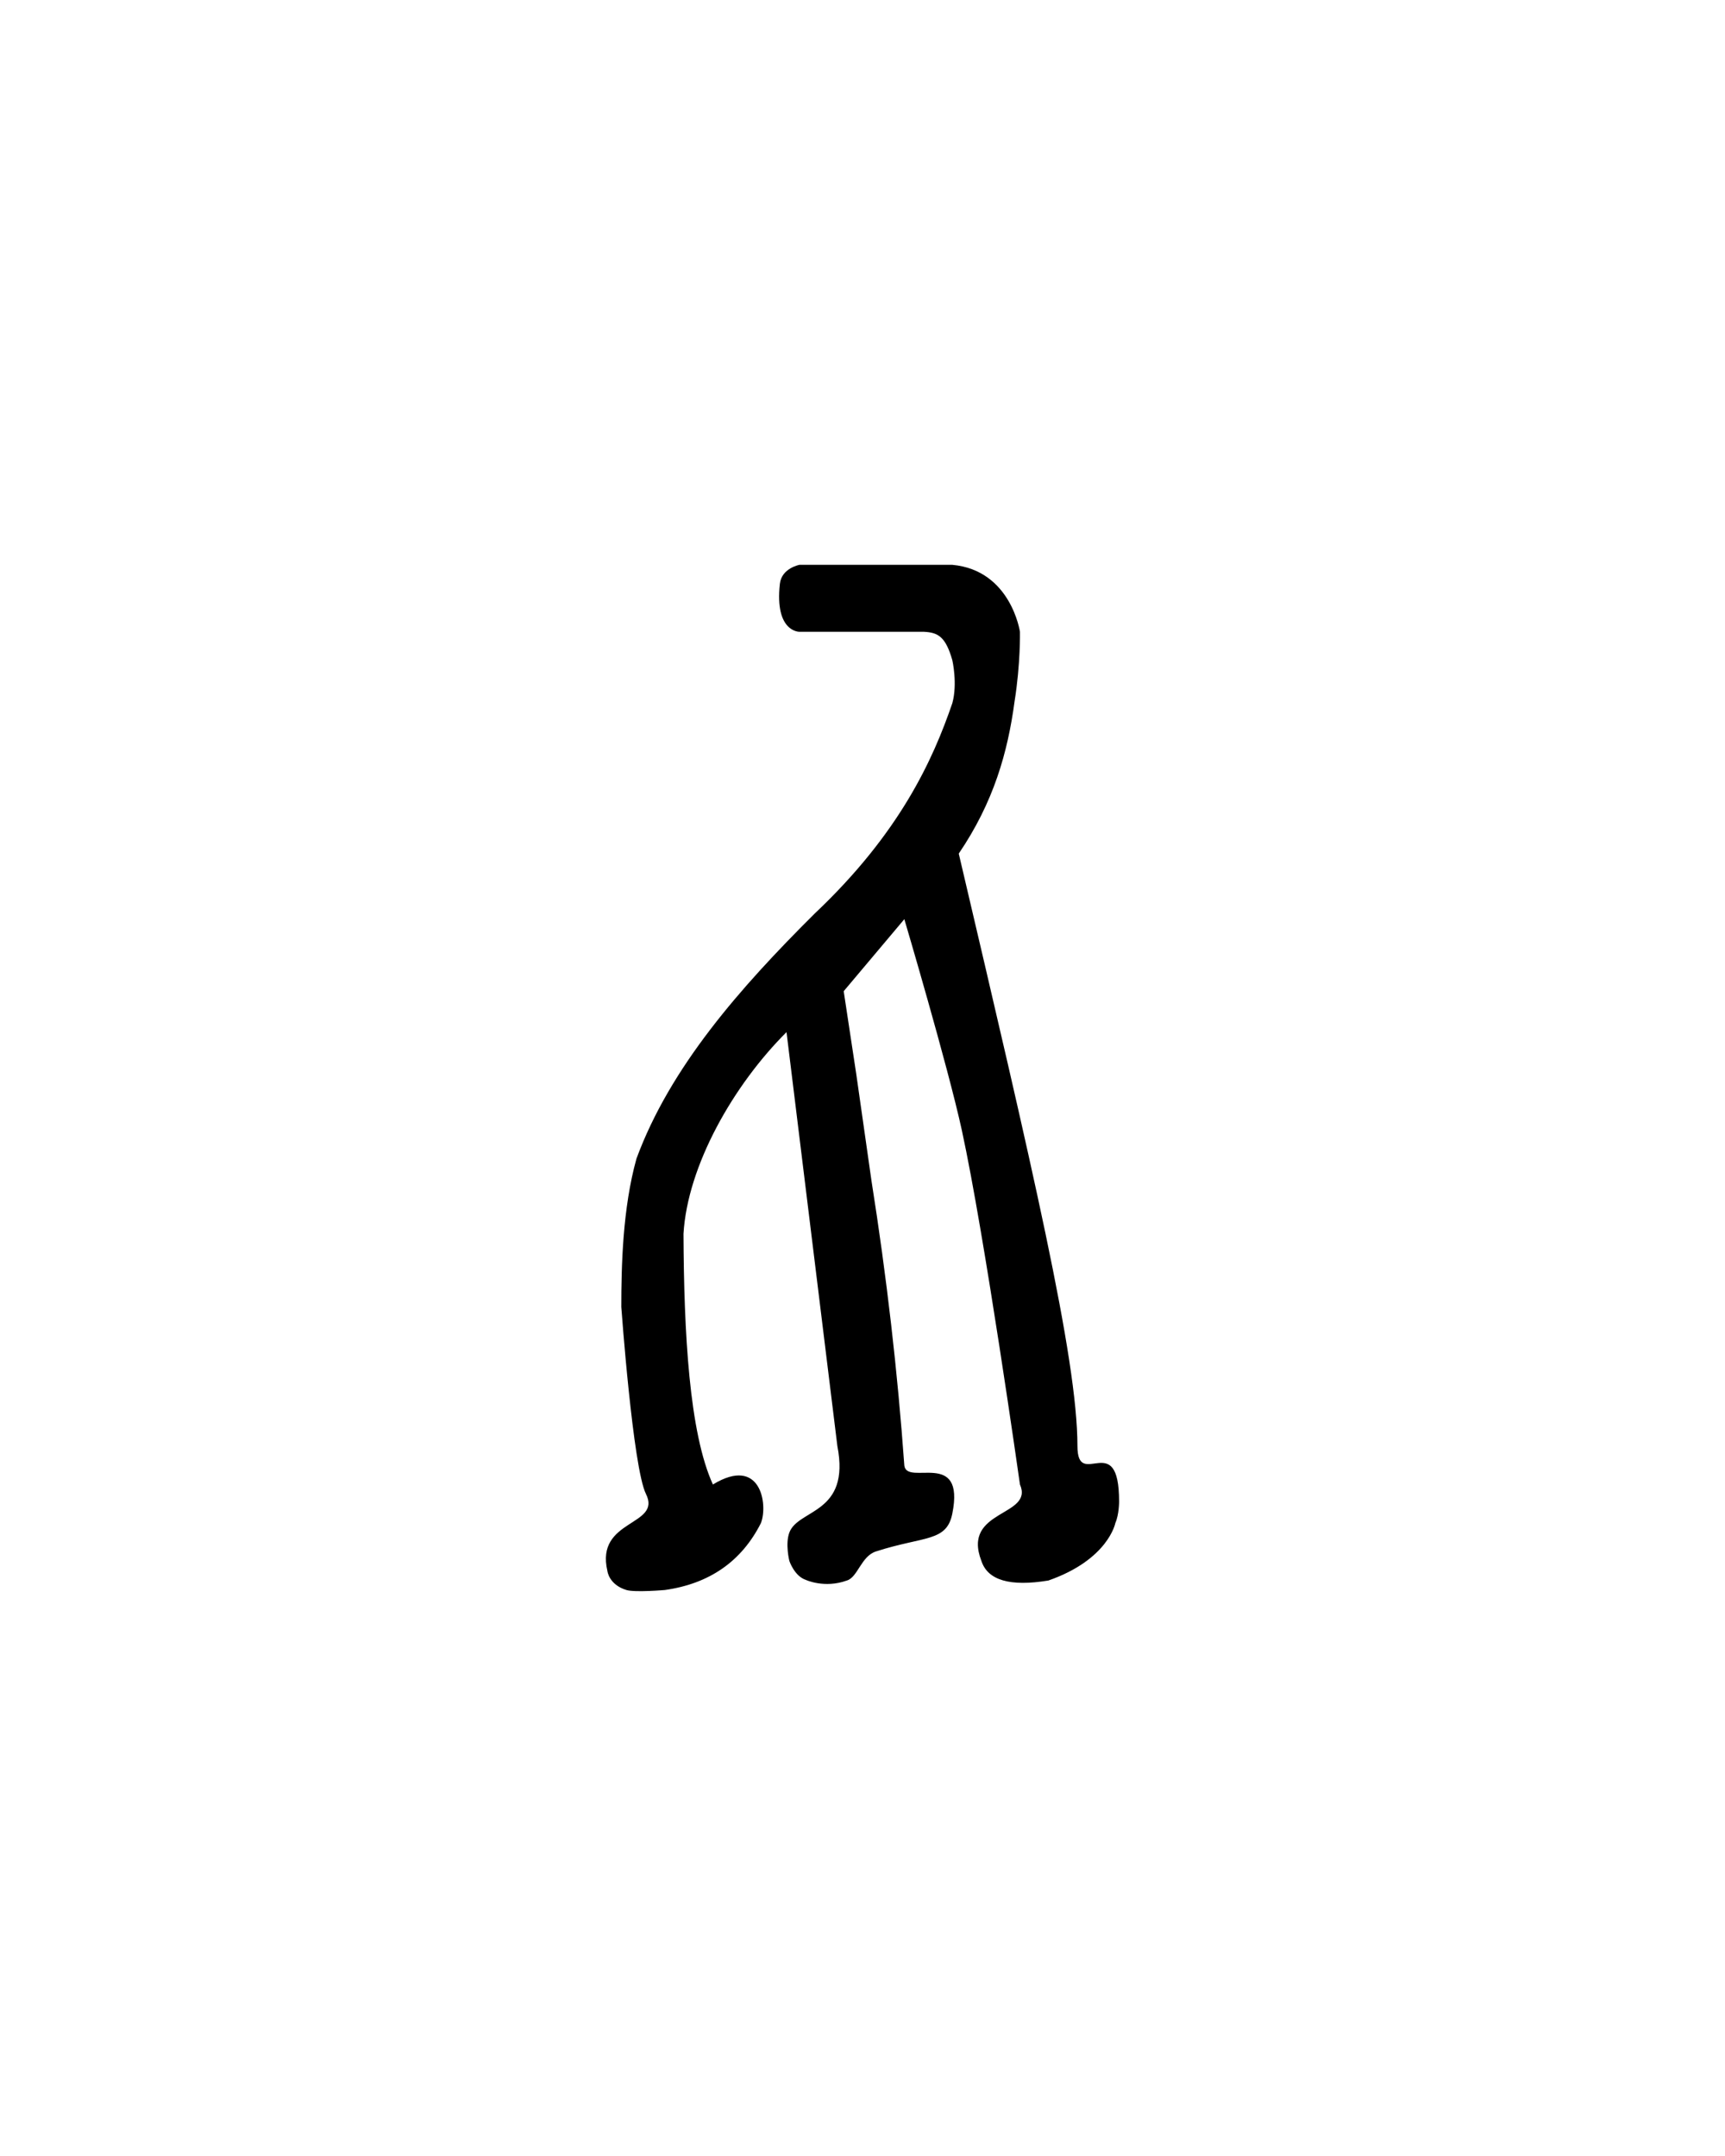 <?xml version="1.0" encoding="UTF-8" standalone="no"?>
<!-- Created with Inkscape (http://www.inkscape.org/) -->
<svg
   xmlns:svg="http://www.w3.org/2000/svg"
   xmlns="http://www.w3.org/2000/svg"
   version="1.0"
   width="40"
   height="50"
   id="svg2480">
  <defs
     id="defs2482" />
  <g
     id="layer1">
    <path
       d="M 14.525,36.874 C 14.117,36.749 14.085,36.434 14.085,36.434 C 13.798,35.219 15.354,35.398 14.979,34.647 C 14.676,34.041 14.407,30.311 14.407,30.311 C 14.407,29.374 14.436,28.027 14.759,26.869 C 15.54,24.75 17.154,22.914 18.892,21.186 C 20.865,19.321 21.632,17.624 22.083,16.307 C 22.208,15.854 22.083,15.311 22.083,15.311 C 21.927,14.764 21.752,14.668 21.424,14.652 L 18.538,14.652 C 18.538,14.652 17.959,14.664 18.084,13.539 C 18.125,13.175 18.538,13.099 18.538,13.099 L 22.083,13.099 C 23.443,13.224 23.651,14.652 23.651,14.652 C 23.651,14.652 23.666,15.393 23.526,16.268 C 23.368,17.445 23.042,18.604 22.232,19.796 C 23.931,27.042 24.984,31.492 24.984,33.534 C 24.984,34.584 25.95,33.11 25.95,34.823 C 25.95,34.823 25.951,35.122 25.863,35.321 C 25.863,35.321 25.702,36.168 24.31,36.654 C 23.421,36.8 22.904,36.649 22.757,36.2 C 22.293,34.996 23.982,35.179 23.651,34.427 C 23.651,34.427 22.834,28.651 22.303,26.21 C 21.979,24.723 20.97,21.317 20.97,21.317 L 19.564,22.987 L 19.857,24.921 L 20.208,27.382 C 20.56,29.608 20.814,31.81 20.97,33.988 C 21.03,34.472 22.384,33.594 22.083,35.101 C 21.951,35.765 21.435,35.617 20.311,35.98 C 19.968,36.091 19.889,36.581 19.637,36.654 C 19.118,36.842 18.685,36.639 18.685,36.639 C 18.42,36.551 18.304,36.2 18.304,36.2 C 18.304,36.2 18.204,35.806 18.304,35.541 C 18.511,34.988 19.725,35.117 19.417,33.534 L 18.238,23.936 C 17.012,25.158 15.943,27.026 15.849,28.613 C 15.859,30.918 15.983,33.224 16.531,34.427 C 17.64,33.751 17.812,34.889 17.645,35.321 C 17.196,36.21 16.453,36.727 15.418,36.874 C 15.418,36.874 14.724,36.934 14.525,36.874 z"
       id="path2614"
       style="fill:#000000;stroke:none;stroke-width:1" />
  </g>
</svg>
